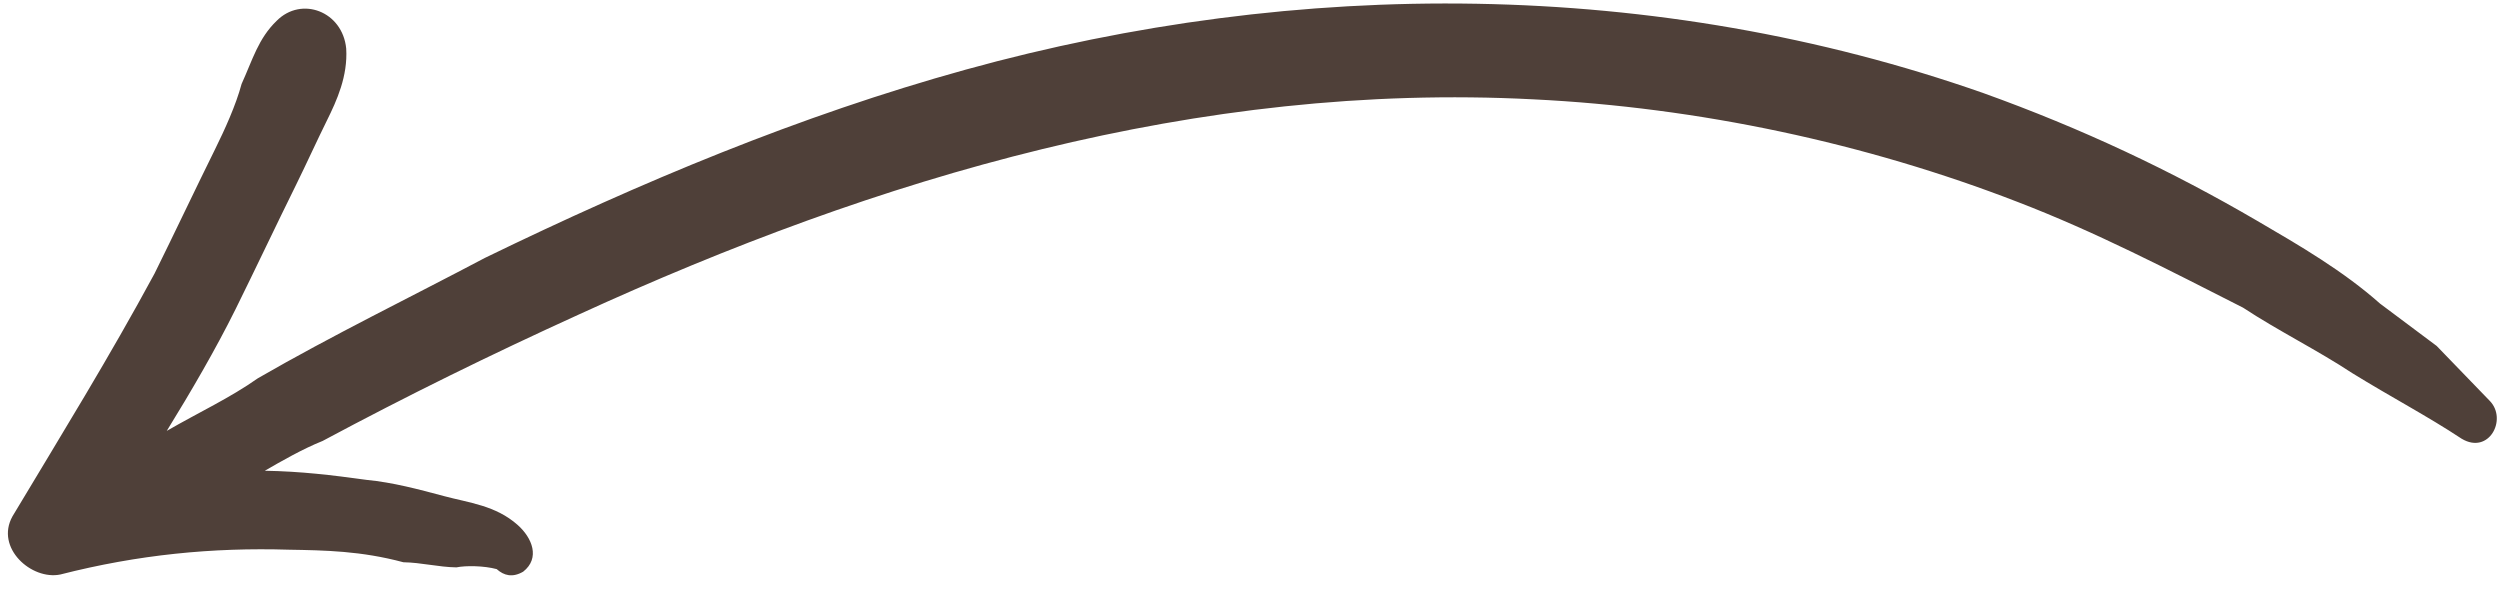 <svg width="101" height="24" viewBox="0 0 101 24" fill="none" xmlns="http://www.w3.org/2000/svg">
<path d="M91.192 8.922C92.933 9.937 94.674 10.953 96.153 12.265C96.916 12.835 97.678 13.405 98.441 13.976C99.157 14.717 99.874 15.458 100.59 16.199C101.307 16.94 100.553 18.385 99.45 17.724C98.05 16.799 96.605 16.046 95.034 15.076C93.634 14.152 92.018 13.353 90.618 12.429C87.557 10.876 84.666 9.37 81.513 8.159C75.377 5.782 68.626 4.339 61.941 4.013C48.401 3.313 35.471 7.17 23.37 12.713C19.826 14.326 16.453 15.984 13.034 17.814C12.214 18.143 11.348 18.643 10.698 19.018C12.156 19.043 13.397 19.192 14.809 19.387C15.879 19.491 16.904 19.766 17.928 20.04C18.953 20.315 20.023 20.419 20.911 21.206C21.503 21.73 21.832 22.55 21.136 23.096C20.703 23.346 20.362 23.255 20.066 22.992C19.554 22.855 18.825 22.843 18.438 22.922C17.709 22.91 17.026 22.727 16.297 22.715C14.589 22.257 13.131 22.233 11.674 22.208C8.588 22.113 5.581 22.406 2.436 23.21C1.275 23.448 -0.204 22.137 0.503 20.862C2.489 17.551 4.429 14.41 6.243 11.052C7.043 9.436 7.887 7.649 8.687 6.033C9.086 5.225 9.531 4.246 9.76 3.392C10.206 2.413 10.434 1.559 11.175 0.843C12.179 -0.17 13.841 0.459 13.987 1.962C14.054 3.078 13.609 4.057 13.209 4.865C12.809 5.673 12.364 6.652 11.965 7.46C11.166 9.077 10.321 10.864 9.522 12.48C8.722 14.096 7.707 15.837 6.737 17.408C8.036 16.657 9.289 16.078 10.418 15.282C13.449 13.532 16.606 11.998 19.591 10.419C25.904 7.352 32.296 4.672 39.018 2.812C52.461 -0.907 66.912 -0.879 80.129 3.761C84.136 5.201 87.71 6.891 91.192 8.922Z" fill="#4F4039"/>
</svg>
